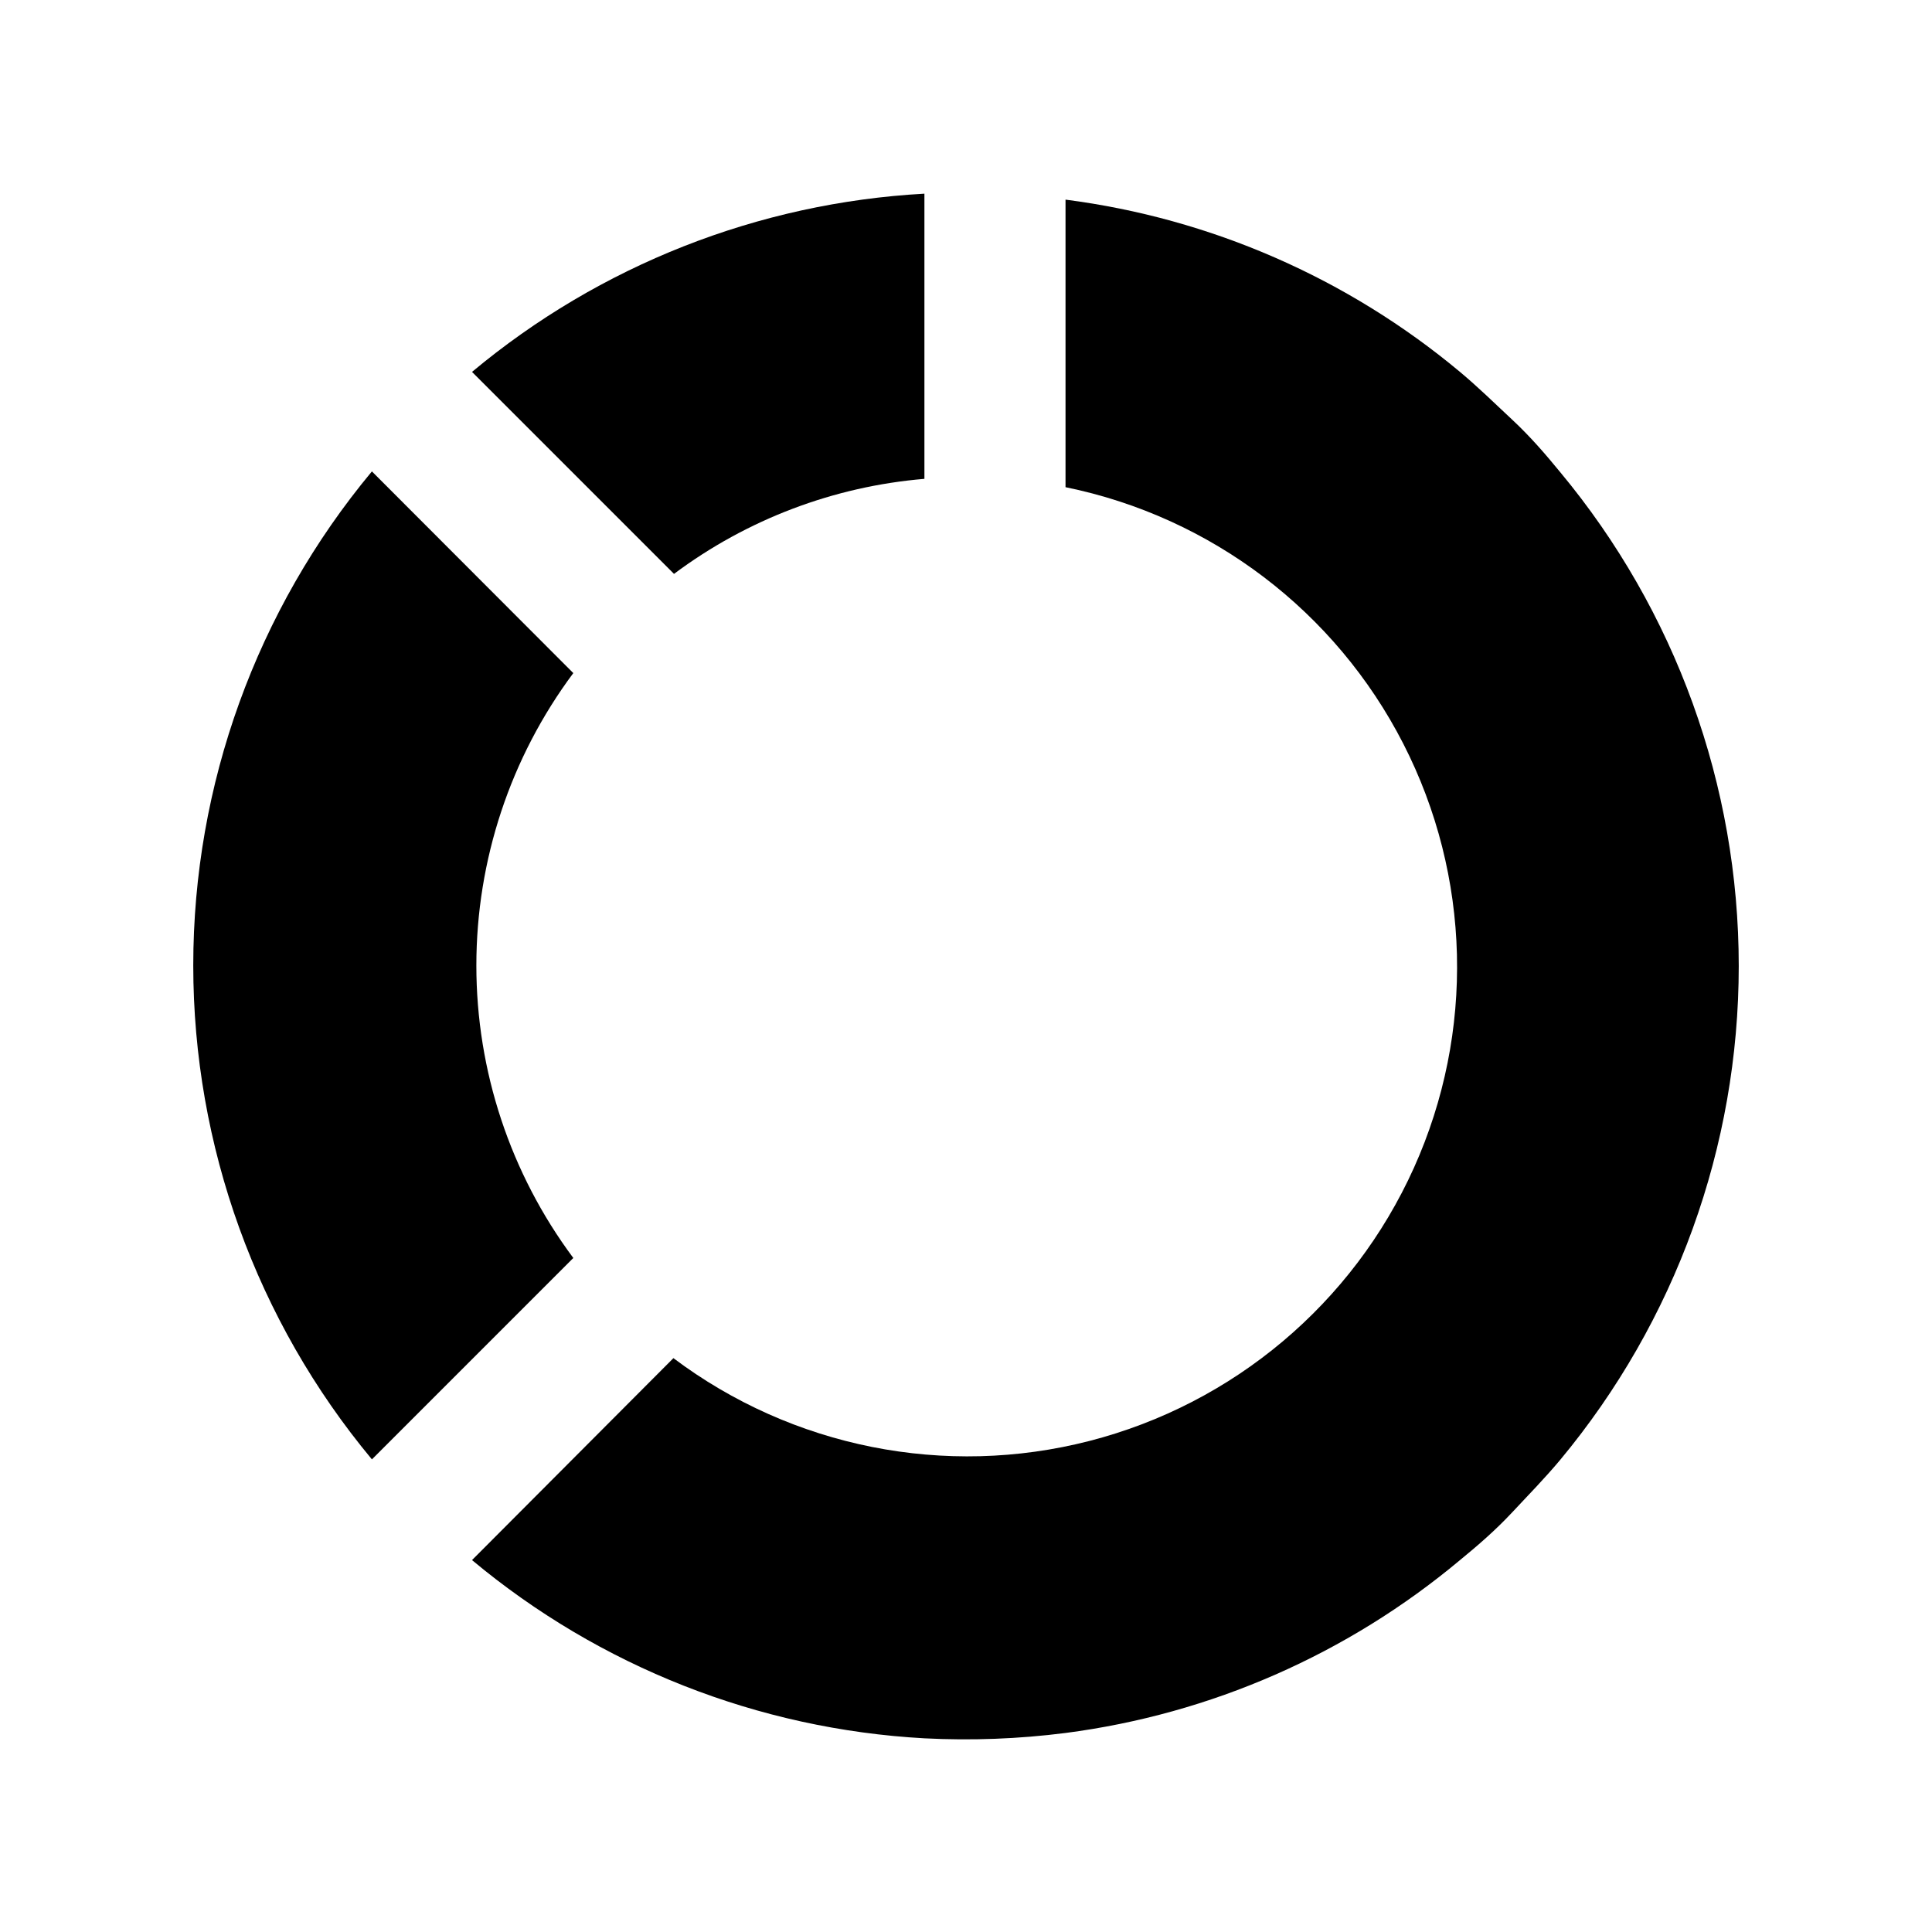 <?xml version="1.0" encoding="UTF-8"?>
<!-- Uploaded to: SVG Repo, www.svgrepo.com, Generator: SVG Repo Mixer Tools -->
<svg fill="#000000" width="800px" height="800px" version="1.1" viewBox="144 144 512 512" xmlns="http://www.w3.org/2000/svg">
 <g>
  <path d="m269.09 242.56 53.531 53.531v-0.004c19.324-14.445 42.316-23.172 66.359-25.188v-75.574c-44.004 2.426-86.055 18.992-119.89 47.234z"/>
  <path d="m269.09 557.44c33.836 28.242 75.887 44.809 119.89 47.234 12.484 0.637 24.996 0.164 37.395-1.418 38.5-5 74.77-20.895 104.54-45.816 4.801-3.938 9.367-7.871 13.855-12.676 4.488-4.801 8.66-9.055 12.676-13.855l-0.004 0.004c30.594-36.766 47.344-83.082 47.344-130.91s-16.75-94.148-47.344-130.91c-3.938-4.801-7.871-9.367-12.676-13.855-4.801-4.488-9.055-8.66-13.855-12.676l0.004 0.004c-29.789-24.863-66.059-40.703-104.54-45.66v76.203c38.617 7.887 71.555 32.902 89.516 67.988 17.961 35.086 19 76.434 2.816 112.38-16.18 35.941-47.824 62.578-85.996 72.391-38.176 9.812-78.742 1.738-110.25-21.945z"/>
  <path d="m242.56 530.75 53.371-53.371v-0.004c-16.684-22.395-25.691-49.574-25.691-77.5 0-27.926 9.008-55.105 25.691-77.5l-53.371-53.449c-30.594 36.766-47.344 83.082-47.344 130.91s16.75 94.148 47.344 130.91z"/>
 </g>
</svg>